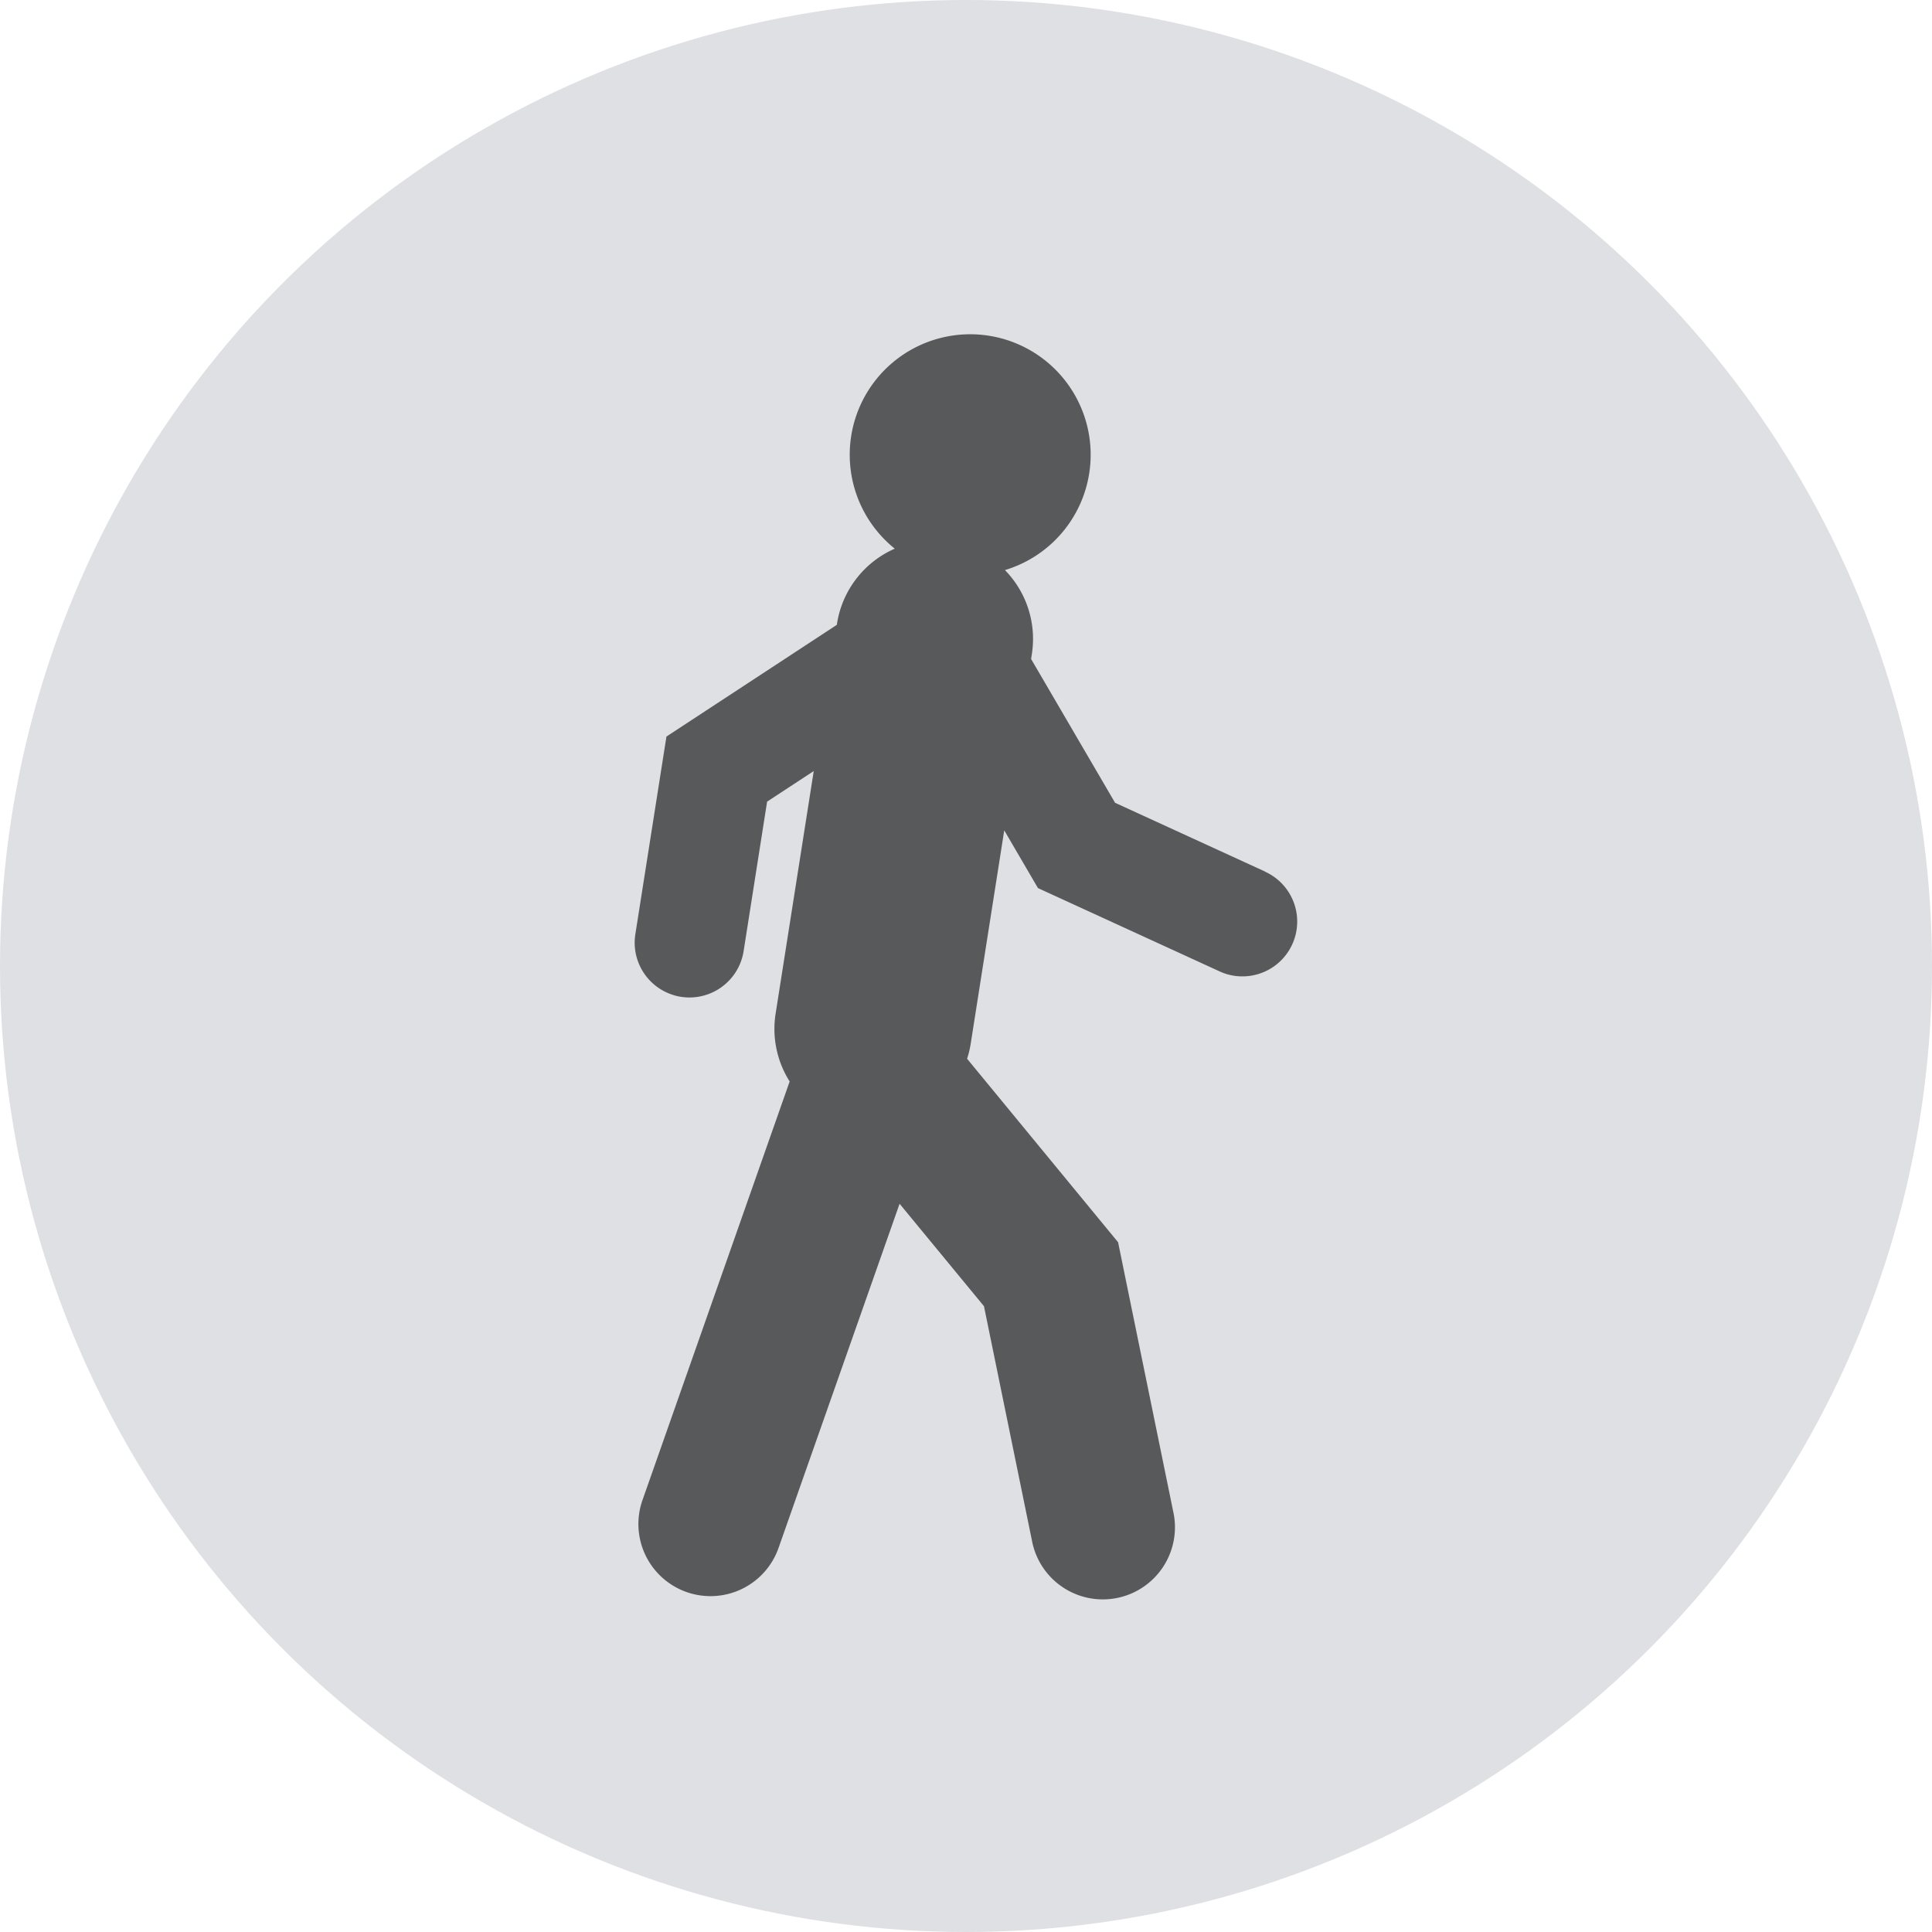 <svg xmlns="http://www.w3.org/2000/svg" width="87.004" height="87.004" viewBox="0 0 87.004 87.004"><defs><style>.a{fill:#dfe0e3;}.b{fill:#58595b;}</style></defs><g transform="translate(-715.788 -1562.031)"><circle class="a" cx="43.502" cy="43.502" r="43.502" transform="translate(715.788 1562.031)"/><path class="b" d="M772.765,1601.283l-6.762-3.1-3.782-6.476.034-.216a4.429,4.429,0,0,0-1.212-3.787,5.425,5.425,0,1,0-4.961-.965,4.435,4.435,0,0,0-2.6,3.373l-.009.058L745.8,1595.2l-1.4,8.9a2.466,2.466,0,0,0,1.669,2.727,2.315,2.315,0,0,0,.386.094,2.469,2.469,0,0,0,2.82-2.056l1.058-6.734,2.1-1.377-1.716,10.92a4.424,4.424,0,0,0,.632,3.059l-6.628,18.853a3.247,3.247,0,1,0,6.127,2.154l5.451-15.5,3.8,4.613,2.157,10.536a3.248,3.248,0,1,0,6.363-1.3l-2.48-12.116-6.8-8.264a4.365,4.365,0,0,0,.159-.652l1.514-9.632,1.519,2.6,8.18,3.751c.06.028.122.052.182.076a2.468,2.468,0,0,0,1.874-4.562Z"/></g></svg>